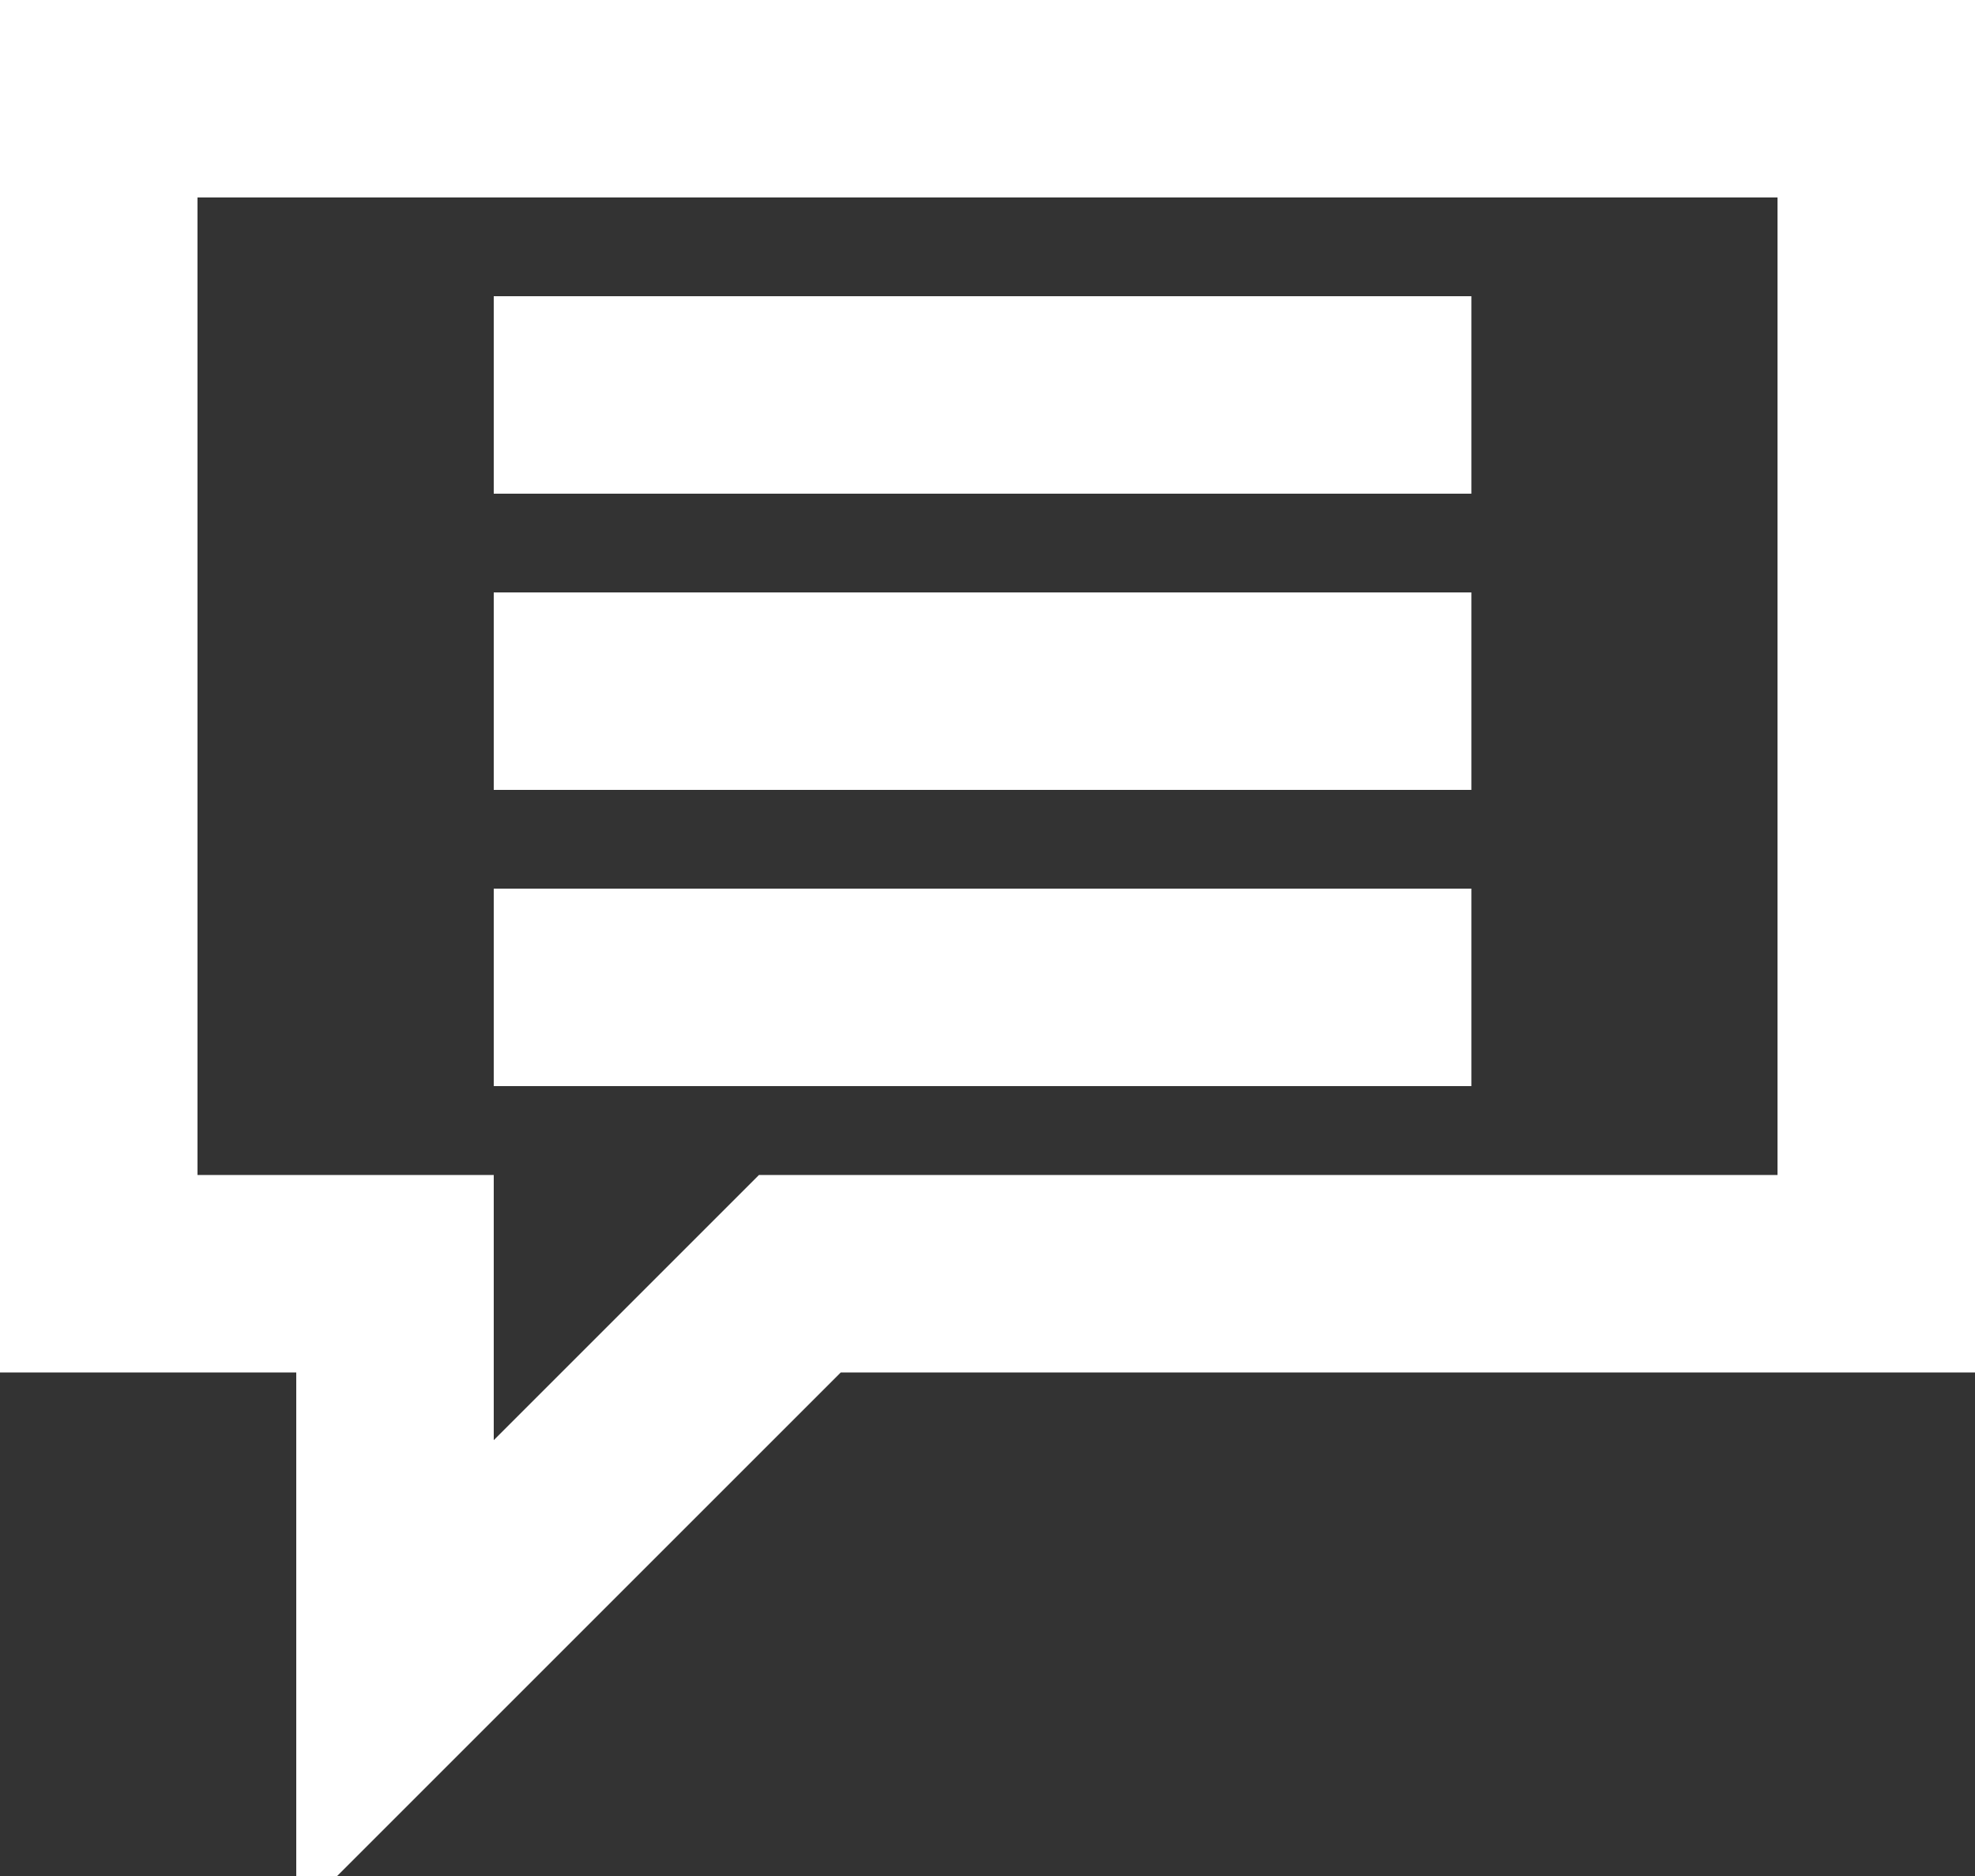 <?xml version="1.0" encoding="utf-8"?>
<!-- Generator: Adobe Illustrator 24.1.0, SVG Export Plug-In . SVG Version: 6.00 Build 0)  -->
<svg version="1.1" id="Layer_1" xmlns="http://www.w3.org/2000/svg" xmlns:xlink="http://www.w3.org/1999/xlink" x="0px" y="0px"
	 viewBox="0 0 20 19" style="enable-background:new 0 0 20 19;" xml:space="preserve">
<rect x="0" y="0" width="20" height="19" fill="#333333" stroke="none"/>
<style type="text/css">
	.st0{fill:none;stroke:#FFFFFF;stroke-width:2;stroke-miterlimit:5;}
</style>
<polygon class="st0" points="19,12.9 8.1,12.9 4,17 4,12.9 1,12.9 1,1 19,1 "/>
<line class="st0" x1="5" y1="4" x2="14.9" y2="4"/>
<line class="st0" x1="5" y1="7" x2="14.9" y2="7"/>
<line class="st0" x1="5" y1="10" x2="14.9" y2="10"/>
</svg>
